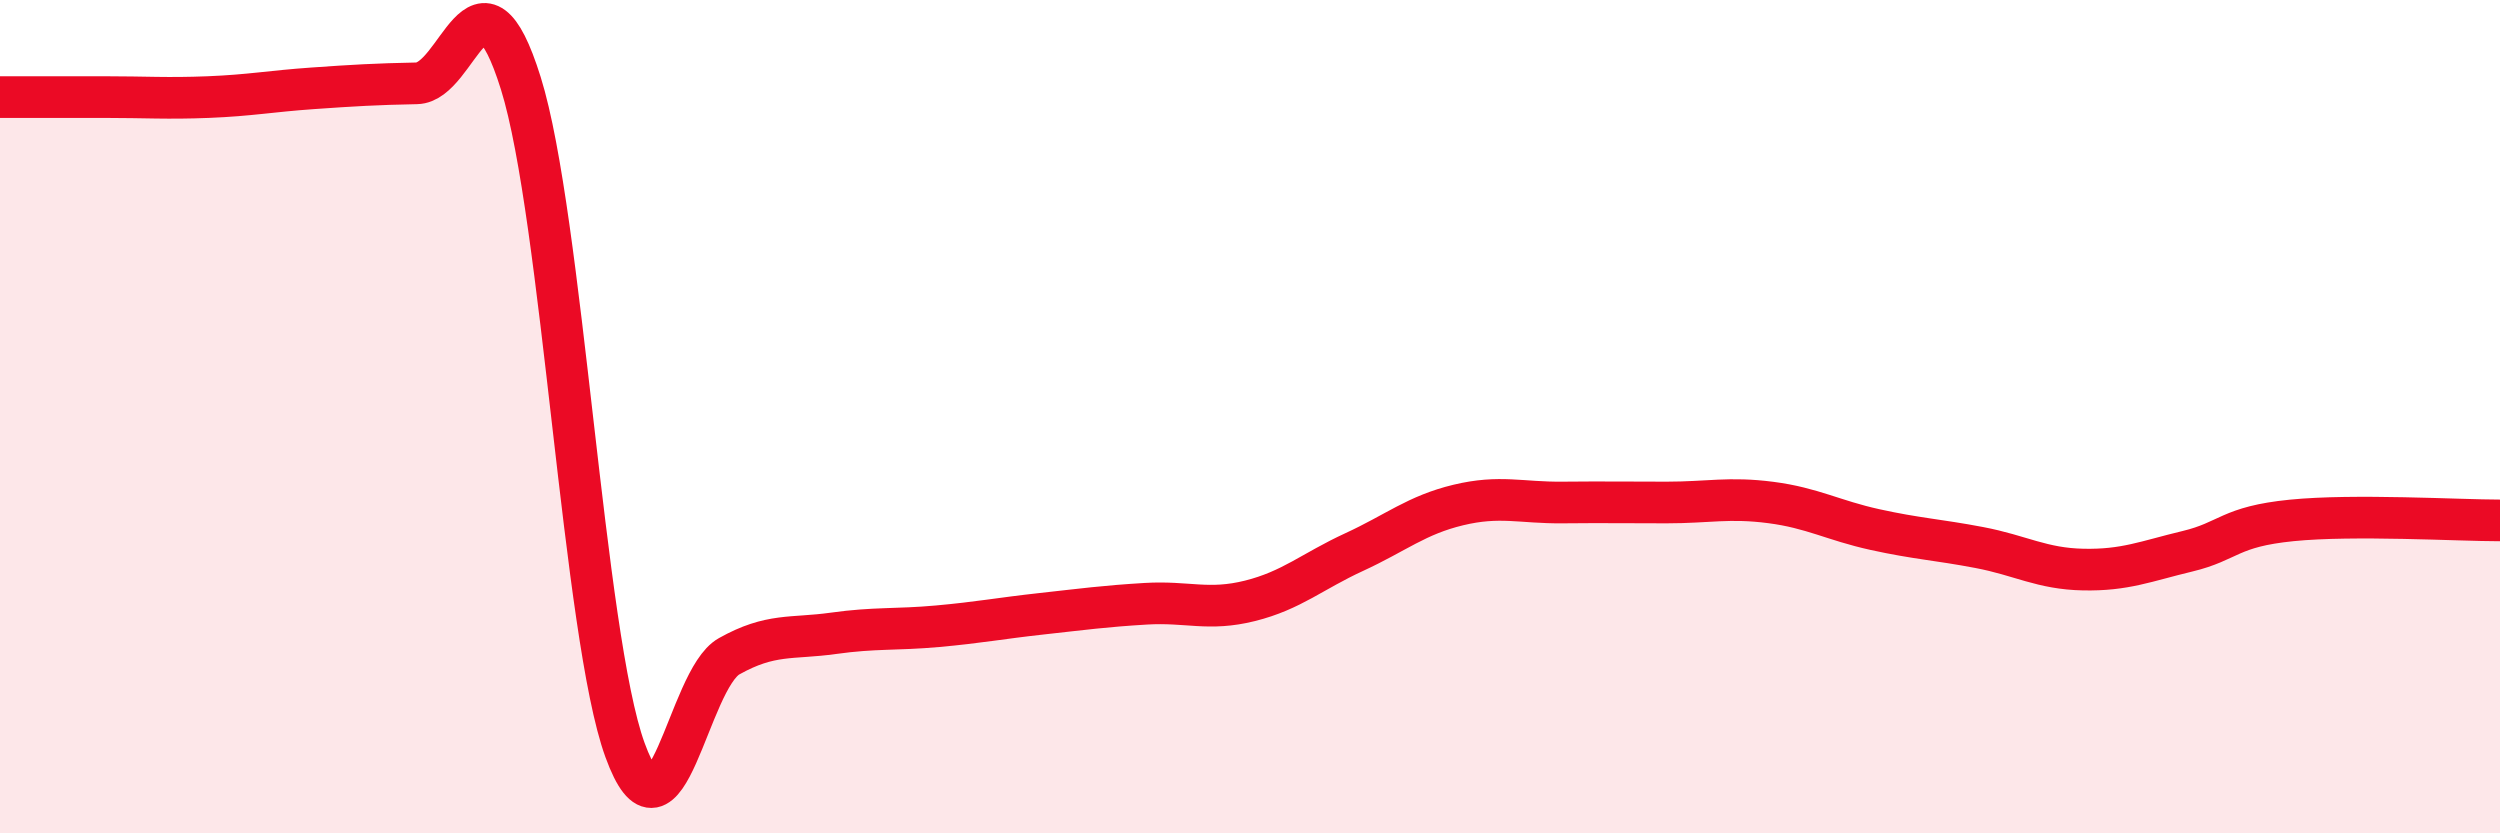 
    <svg width="60" height="20" viewBox="0 0 60 20" xmlns="http://www.w3.org/2000/svg">
      <path
        d="M 0,2.33 C 0.5,2.33 1.5,2.33 2.5,2.33 C 3.5,2.33 4,2.37 5,2.33 C 6,2.29 6.5,2.19 7.5,2.12 C 8.5,2.05 9,2.02 10,2 C 11,1.98 11.5,-1.2 12.5,2 C 13.5,5.2 14,15.25 15,18 C 16,20.75 16.5,16.31 17.5,15.75 C 18.5,15.19 19,15.34 20,15.2 C 21,15.06 21.5,15.12 22.5,15.03 C 23.5,14.94 24,14.84 25,14.73 C 26,14.62 26.5,14.55 27.5,14.49 C 28.5,14.43 29,14.67 30,14.42 C 31,14.17 31.5,13.71 32.5,13.25 C 33.5,12.79 34,12.36 35,12.12 C 36,11.88 36.5,12.07 37.5,12.06 C 38.5,12.05 39,12.06 40,12.06 C 41,12.06 41.5,11.93 42.5,12.06 C 43.5,12.19 44,12.49 45,12.71 C 46,12.93 46.5,12.95 47.5,13.14 C 48.5,13.33 49,13.65 50,13.67 C 51,13.69 51.5,13.47 52.5,13.23 C 53.5,12.99 53.5,12.64 55,12.49 C 56.5,12.34 59,12.49 60,12.49L60 20L0 20Z"
        fill="#EB0A25"
        opacity="0.1"
        stroke-linecap="round"
        stroke-linejoin="round"
      />
      <path
        d="M 0,2.33 C 0.5,2.33 1.5,2.33 2.5,2.33 C 3.5,2.33 4,2.37 5,2.33 C 6,2.29 6.5,2.19 7.5,2.12 C 8.5,2.05 9,2.02 10,2 C 11,1.98 11.5,-1.2 12.5,2 C 13.5,5.2 14,15.25 15,18 C 16,20.75 16.5,16.31 17.5,15.75 C 18.5,15.19 19,15.34 20,15.2 C 21,15.06 21.5,15.12 22.5,15.03 C 23.5,14.94 24,14.84 25,14.73 C 26,14.62 26.5,14.55 27.5,14.49 C 28.5,14.43 29,14.67 30,14.42 C 31,14.17 31.5,13.71 32.5,13.25 C 33.5,12.79 34,12.36 35,12.12 C 36,11.88 36.5,12.07 37.5,12.06 C 38.5,12.05 39,12.06 40,12.06 C 41,12.06 41.5,11.93 42.5,12.06 C 43.5,12.19 44,12.49 45,12.71 C 46,12.93 46.5,12.95 47.5,13.14 C 48.5,13.33 49,13.65 50,13.67 C 51,13.69 51.5,13.47 52.5,13.23 C 53.5,12.99 53.5,12.64 55,12.49 C 56.5,12.34 59,12.49 60,12.49"
        stroke="#EB0A25"
        stroke-width="1"
        fill="none"
        stroke-linecap="round"
        stroke-linejoin="round"
      />
    </svg>
  